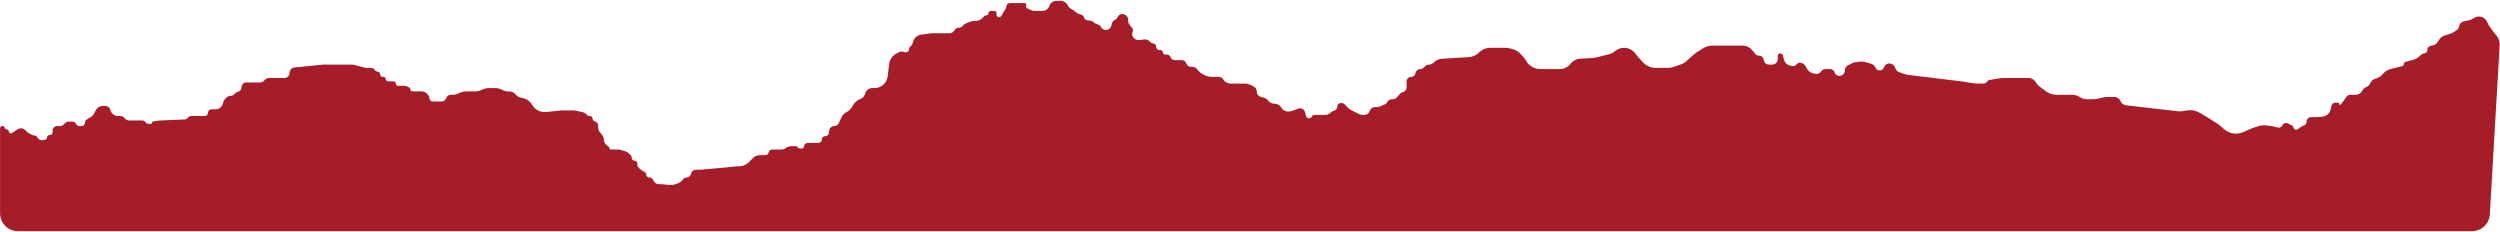 <svg xmlns="http://www.w3.org/2000/svg" width="1445" height="134" viewBox="0 0 1445 134" fill="none"><path d="M1.813 72.876H1.319C0.605 72.876 0.026 73.455 0.026 74.169V123.283C0.026 128.994 4.656 133.623 10.366 133.623H1428.81C1434.29 133.623 1438.81 129.352 1439.13 123.883L1444.8 26.321C1444.94 23.871 1444.03 21.477 1442.3 19.741C1441.96 19.406 1441.66 19.044 1441.38 18.659L1438.94 15.244C1438.69 14.892 1438.47 14.52 1438.27 14.132L1437.38 12.338C1436.52 10.626 1434.77 9.544 1432.86 9.544C1431.94 9.544 1431.04 9.793 1430.25 10.265L1429.36 10.803C1428.61 11.253 1427.79 11.571 1426.93 11.742L1424.13 12.302C1422.7 12.587 1421.6 13.724 1421.36 15.158C1421.21 16.112 1420.66 16.957 1419.85 17.494L1418.23 18.575C1417.57 19.015 1416.85 19.354 1416.09 19.581L1413.19 20.453C1411.64 20.918 1410.33 21.96 1409.53 23.364L1409.12 24.065C1408.53 25.11 1407.53 25.866 1406.36 26.157L1404.67 26.581C1403.7 26.823 1403.02 27.694 1403.02 28.693V28.973C1403.02 30.021 1402.17 30.87 1401.12 30.87C1400.68 30.87 1400.25 31.026 1399.91 31.31L1397.81 33.056C1396.99 33.745 1396.02 34.248 1394.98 34.532L1390.37 35.788C1389.83 35.937 1389.45 36.433 1389.45 36.999C1389.45 37.575 1389.06 38.077 1388.5 38.217L1384.28 39.272L1381.81 39.888C1380.06 40.327 1378.48 41.314 1377.32 42.706L1377.2 42.852C1376.33 43.894 1375.21 44.692 1373.94 45.168L1372.36 45.76C1371.31 46.155 1370.47 46.975 1370.05 48.02C1369.65 49.036 1368.84 49.842 1367.82 50.248L1367.7 50.297C1366.73 50.688 1365.92 51.43 1365.45 52.372C1364.71 53.844 1363.21 54.782 1361.56 54.782H1358.39C1357.6 54.782 1356.86 55.157 1356.4 55.791L1353.11 60.313C1352.75 60.809 1351.97 60.554 1351.97 59.94C1351.97 59.589 1351.68 59.305 1351.33 59.305H1349.79C1348.79 59.305 1347.92 59.985 1347.68 60.955L1347.07 63.366C1346.52 65.578 1344.63 67.198 1342.36 67.405L1339.04 67.706H1335.77C1334.36 67.706 1333.23 68.844 1333.23 70.247C1333.23 71.412 1332.43 72.428 1331.3 72.711L1331.15 72.75C1330.81 72.833 1330.5 72.979 1330.22 73.179L1328.15 74.652C1327.2 75.335 1325.86 74.805 1325.63 73.653C1325.53 73.163 1325.21 72.746 1324.76 72.522L1322.45 71.367C1321.26 70.773 1319.82 71.255 1319.23 72.443C1318.72 73.451 1317.58 73.974 1316.49 73.701L1313.19 72.876L1309.63 72.481C1308.15 72.316 1306.64 72.475 1305.22 72.948L1301.56 74.169L1296.79 76.288C1296.1 76.598 1295.37 76.829 1294.62 76.979L1294.37 77.029C1291.17 77.669 1287.85 76.759 1285.42 74.575L1283.46 72.806C1283.03 72.423 1282.58 72.076 1282.09 71.768L1275.71 67.706L1271.18 65.064C1269.1 63.848 1266.65 63.4 1264.27 63.797L1261.64 64.236C1260.68 64.394 1259.71 64.419 1258.75 64.308L1228.88 60.862C1227.47 60.698 1226.25 59.79 1225.69 58.481C1225.06 57.021 1223.63 56.074 1222.04 56.074H1218.01C1217.27 56.074 1216.54 56.154 1215.82 56.314L1212.19 57.12C1211.46 57.284 1210.71 57.367 1209.95 57.367H1206.31C1204.79 57.367 1203.3 56.917 1202.04 56.074C1200.77 55.231 1199.29 54.782 1197.77 54.782H1188.68C1186.45 54.782 1184.27 54.056 1182.48 52.714L1178.44 49.684C1177.81 49.212 1177.3 48.598 1176.95 47.894C1176.09 46.174 1174.33 45.088 1172.41 45.088H1169.73H1157.66C1157.09 45.088 1156.52 45.135 1155.96 45.228L1150.08 46.209C1149.42 46.318 1148.84 46.694 1148.47 47.248C1148.02 47.917 1147.27 48.319 1146.47 48.319H1142.67C1142.18 48.319 1141.7 48.282 1141.22 48.209L1133.54 47.027L1102.89 43.274C1102.21 43.191 1101.55 43.041 1100.9 42.825L1097.94 41.839C1096.75 41.443 1095.82 40.511 1095.43 39.324L1095.32 39.019C1094.97 37.964 1094.12 37.15 1093.05 36.845L1092.9 36.8C1091.37 36.365 1089.76 37.119 1089.12 38.569L1088.87 39.119C1088.22 40.574 1086.45 41.134 1085.08 40.315C1084.65 40.056 1084.3 39.678 1084.08 39.227L1083.9 38.877C1083.41 37.892 1082.53 37.153 1081.48 36.837L1078.76 36.021C1077.38 35.608 1075.93 35.486 1074.5 35.665L1072.74 35.885C1071.92 35.988 1071.12 36.23 1070.38 36.601L1068.12 37.732C1067.02 38.279 1066.33 39.399 1066.33 40.624V40.769C1066.33 42.168 1065.38 43.387 1064.02 43.726L1063.72 43.8C1062.29 44.158 1060.84 43.317 1060.43 41.9C1060.1 40.727 1059.02 39.918 1057.8 39.918H1055.06C1054.03 39.918 1053.08 40.458 1052.55 41.34C1051.9 42.42 1050.63 42.965 1049.4 42.691L1047.86 42.348C1046.45 42.035 1045.24 41.142 1044.52 39.889L1043.49 38.086C1043.21 37.592 1042.81 37.179 1042.32 36.887L1041.85 36.603C1040.69 35.911 1039.2 36.178 1038.36 37.229C1037.69 38.075 1036.57 38.432 1035.53 38.134L1034.3 37.782C1033.28 37.492 1032.4 36.851 1031.82 35.972C1031.56 35.589 1031.37 35.169 1031.24 34.726L1030.44 31.939C1030.26 31.307 1029.68 30.87 1029.03 30.87C1028.21 30.87 1027.55 31.53 1027.55 32.344V34.102C1027.55 35.886 1026.11 37.333 1024.32 37.333H1022.4C1020.92 37.333 1019.66 36.225 1019.48 34.748L1019.46 34.639C1019.28 33.224 1018.08 32.163 1016.66 32.163C1015.78 32.163 1014.96 31.76 1014.43 31.072L1013.01 29.255C1011.59 27.42 1009.39 26.347 1007.07 26.347H989.851C987.884 26.347 985.959 26.908 984.3 27.963L980.457 30.409C979.974 30.716 979.517 31.063 979.091 31.446L974.871 35.245C973.814 36.196 972.573 36.919 971.224 37.368L967.106 38.741C966.051 39.093 964.947 39.272 963.836 39.272H957.163C954.25 39.272 951.472 38.043 949.512 35.887L946.127 32.163L945.321 31.035C943.799 28.904 941.341 27.639 938.722 27.639C936.825 27.639 934.989 28.304 933.531 29.519L933.41 29.619C932.422 30.443 931.261 31.032 930.013 31.345L922.522 33.217C921.888 33.376 921.241 33.474 920.588 33.51L913.483 33.905C911.23 34.03 909.142 35.124 907.756 36.905C906.278 38.806 904.005 39.918 901.597 39.918H890.369C886.891 39.918 883.686 38.032 881.996 34.991C881.668 34.4 881.278 33.845 880.832 33.336L879.21 31.482C877.76 29.825 875.82 28.674 873.671 28.197L872.27 27.886C871.534 27.722 870.782 27.639 870.027 27.639H861.408C858.964 27.639 856.62 28.61 854.892 30.338C853.3 31.93 851.181 32.884 848.933 33.021L833.491 33.956C831.935 34.051 830.449 34.64 829.252 35.638L828.144 36.561C827.546 37.06 826.791 37.333 826.012 37.333C825.129 37.333 824.282 37.684 823.657 38.308L822.858 39.108C822.339 39.627 821.636 39.918 820.902 39.918C819.668 39.918 818.583 40.736 818.244 41.923L818.058 42.571C817.742 43.678 816.73 44.442 815.579 44.442C814.155 44.442 813 45.596 813 47.02V50.539C813 51.879 812.055 53.032 810.742 53.294C810.112 53.42 809.545 53.758 809.134 54.251L807.608 56.082C806.93 56.896 805.926 57.367 804.866 57.367H804.475C803.363 57.367 802.346 57.995 801.849 58.989C801.538 59.611 801.018 60.102 800.38 60.375L797.734 61.509C797.147 61.761 796.515 61.89 795.877 61.89H794.673C793.281 61.89 792.057 62.813 791.674 64.152C791.292 65.491 790.068 66.414 788.676 66.414H787.583C786.874 66.414 786.174 66.249 785.54 65.932L781.183 63.753C780.427 63.375 779.737 62.878 779.14 62.281L777.085 60.225C776.51 59.651 775.686 59.401 774.888 59.56L774.669 59.604C773.66 59.806 772.933 60.692 772.933 61.721C772.933 62.604 772.396 63.398 771.576 63.725L770.454 64.174C769.958 64.373 769.507 64.67 769.13 65.048L769.06 65.118C768.23 65.948 767.104 66.414 765.93 66.414H762.593H759.82C759.143 66.414 758.525 66.796 758.222 67.401C757.489 68.868 755.332 68.655 754.901 67.073L754.263 64.734C754.216 64.562 754.151 64.393 754.071 64.233C753.408 62.907 751.848 62.273 750.455 62.779L746.64 64.167C746.078 64.371 745.485 64.475 744.888 64.475H744.519C742.908 64.475 741.42 63.612 740.621 62.213C739.822 60.815 738.314 59.952 736.704 59.952C735.497 59.952 734.326 59.472 733.473 58.619L732.56 57.707C731.915 57.061 731.106 56.603 730.22 56.382L728.853 56.04C727.414 55.68 726.404 54.387 726.404 52.903C726.404 51.678 725.712 50.558 724.616 50.01L722.663 49.033C721.723 48.564 720.687 48.319 719.636 48.319H711.446C710.658 48.319 709.881 48.136 709.176 47.783L708.568 47.479C707.981 47.185 707.504 46.709 707.21 46.121C706.695 45.092 705.643 44.442 704.493 44.442H702.493H700.715C698.916 44.442 697.147 43.972 695.585 43.079L694.466 42.44C693.792 42.054 693.196 41.545 692.711 40.939L691.991 40.039C691.276 39.145 690.195 38.625 689.051 38.625H688.38C687.16 38.625 686.076 37.844 685.69 36.687C685.305 35.529 684.221 34.748 683.001 34.748H679.029C677.978 34.748 677.033 34.108 676.643 33.132L676.578 32.97C676.227 32.092 675.377 31.517 674.431 31.517H673.412C672.698 31.517 672.119 30.938 672.119 30.224C672.119 29.51 671.541 28.932 670.827 28.932H670.181C669.11 28.932 668.242 28.064 668.242 26.993V26.882C668.242 25.873 667.424 25.054 666.414 25.054C665.929 25.054 665.464 24.862 665.122 24.519L664.504 23.901C663.605 23.003 662.328 22.593 661.074 22.802L659.601 23.048C659.331 23.093 659.057 23.116 658.782 23.116H657.877C656.69 23.116 655.59 22.493 654.979 21.475L654.703 21.015C654.28 20.311 654.247 19.439 654.614 18.705C655.041 17.851 654.922 16.826 654.311 16.092L653.003 14.523C652.41 13.812 652.086 12.915 652.086 11.989V11.414C652.086 9.936 651.079 8.647 649.645 8.288L649.268 8.194C647.92 7.857 646.531 8.567 646.016 9.857C645.763 10.488 645.287 11.005 644.679 11.309L644.454 11.422C643.555 11.871 642.898 12.69 642.655 13.664L642.358 14.85C641.998 16.29 640.705 17.299 639.221 17.299H639.012C637.915 17.299 636.912 16.68 636.422 15.699C636.105 15.065 635.566 14.569 634.908 14.306L633.345 13.681C632.919 13.51 632.531 13.254 632.206 12.929C631.687 12.41 631.013 12.073 630.286 11.97L628.335 11.691C627.456 11.565 626.742 10.921 626.527 10.06C626.346 9.336 625.808 8.755 625.1 8.52L623.498 7.986C622.749 7.736 622.068 7.315 621.509 6.756C621.215 6.462 620.886 6.205 620.529 5.991L619.026 5.089C618.248 4.622 617.62 3.944 617.214 3.133C616.406 1.517 614.755 0.497 612.949 0.497H610.56C608.73 0.497 607.105 1.668 606.526 3.405C605.947 5.142 604.322 6.313 602.491 6.313H597.953C597.427 6.313 596.906 6.206 596.422 5.999L593.683 4.825C593.113 4.581 592.866 3.906 593.143 3.351C593.502 2.634 592.98 1.79 592.178 1.79H583.67C582.552 1.79 581.645 2.696 581.645 3.814C581.645 4.181 581.546 4.541 581.357 4.855L579.707 7.606L578.746 9.207C578.249 10.035 577.095 10.164 576.412 9.481C576.053 9.123 575.904 8.597 576.027 8.106C576.255 7.195 575.566 6.313 574.628 6.313H572.598C571.884 6.313 571.305 6.892 571.305 7.606C571.305 8.32 570.727 8.898 570.013 8.898H569.935C569.571 8.898 569.222 9.043 568.965 9.3L567.751 10.514C566.717 11.548 565.314 12.129 563.851 12.129H563.111C562.122 12.129 561.143 12.33 560.234 12.72L557.853 13.74C557.354 13.954 556.928 14.309 556.627 14.761C556.107 15.539 555.233 16.007 554.298 16.007H554.225C553.195 16.007 552.24 16.548 551.71 17.431L551.595 17.622C550.994 18.625 549.91 19.238 548.742 19.238H538.347L532.406 20.03C530.141 20.332 528.289 21.986 527.735 24.203L527.627 24.635C527.453 25.332 527.092 25.969 526.584 26.477L525.966 27.095C525.618 27.444 525.422 27.916 525.422 28.409C525.422 29.642 524.241 30.533 523.055 30.194L521.925 29.871C521.265 29.683 520.558 29.748 519.944 30.055L518.188 30.933C515.846 32.105 514.248 34.374 513.936 36.974L513.079 44.119C512.724 47.078 510.694 49.566 507.867 50.509L507.631 50.588C507.002 50.797 506.343 50.904 505.68 50.904H504.218C502.248 50.904 500.53 52.245 500.052 54.157C499.747 55.374 498.927 56.397 497.805 56.958L496.365 57.678C495.081 58.319 494 59.303 493.24 60.519L492.189 62.201C491.523 63.266 490.577 64.126 489.454 64.687C488.056 65.386 486.941 66.544 486.294 67.967L484.846 71.153C484.369 72.203 483.323 72.876 482.17 72.876C480.672 72.876 479.414 74.002 479.248 75.491L479.095 76.872C478.98 77.909 478.104 78.692 477.061 78.692H476.954C475.883 78.692 475.015 79.561 475.015 80.631C475.015 81.702 474.147 82.57 473.076 82.57H466.99C465.993 82.57 465.109 83.207 464.794 84.152L464.732 84.338C464.695 84.451 464.675 84.57 464.675 84.689C464.675 85.303 464.177 85.801 463.563 85.801H462.167C461.724 85.801 461.319 85.551 461.121 85.155C460.923 84.759 460.518 84.509 460.075 84.509H457.243C456.195 84.509 455.174 84.849 454.335 85.478C453.496 86.107 452.476 86.447 451.427 86.447H446.289C445.331 86.447 444.507 87.124 444.319 88.063C444.131 89.002 443.306 89.679 442.348 89.679H439.273C437.745 89.679 436.28 90.286 435.2 91.366L433.656 92.91C432.022 94.952 429.548 96.141 426.933 96.141H425.901L419.438 96.787L405.221 98.08H402.403C401.011 98.08 399.787 99.003 399.405 100.342L399.292 100.735C398.976 101.841 397.965 102.604 396.815 102.604C396.004 102.604 395.241 102.985 394.754 103.634L394.264 104.288C393.821 104.878 393.232 105.341 392.554 105.632L391.286 106.175C389.829 106.8 388.238 107.044 386.661 106.887L382.602 106.481H380.892C379.564 106.481 378.35 105.73 377.756 104.542L377.338 103.707C377 103.031 376.308 102.604 375.552 102.604H375.205C374.294 102.604 373.555 101.865 373.555 100.953C373.555 100.373 373.251 99.836 372.754 99.538L370.862 98.403C370.505 98.188 370.175 97.931 369.88 97.636L369.054 96.81C368.626 96.382 368.385 95.801 368.385 95.195V94.525C368.385 93.633 367.662 92.91 366.769 92.91C365.877 92.91 365.154 92.186 365.154 91.294V91.082C365.154 90.597 364.961 90.132 364.618 89.79L363.564 88.735C362.911 88.082 362.103 87.607 361.216 87.353L358.732 86.644C358.276 86.513 357.805 86.447 357.331 86.447H353.102C352.62 86.447 352.229 86.057 352.229 85.575C352.229 85.309 352.108 85.058 351.901 84.893L350.488 83.762C349.546 83.008 348.998 81.868 348.998 80.662C348.998 79.803 348.719 78.967 348.204 78.28L347.22 76.968C347.113 76.825 346.996 76.691 346.87 76.564C346.163 75.858 345.767 74.9 345.767 73.901V72.678C345.767 71.627 345.127 70.682 344.151 70.291L343.504 70.033C342.919 69.799 342.535 69.232 342.535 68.602C342.535 67.75 341.845 67.06 340.994 67.06H340.707C340.223 67.06 339.758 66.868 339.415 66.525L338.812 65.922C338.289 65.399 337.628 65.036 336.907 64.876L333.303 64.075C332.567 63.911 331.815 63.829 331.06 63.829H324.44L315.68 64.751C313.431 64.988 311.165 64.29 309.427 62.843C308.676 62.217 308.036 61.455 307.551 60.606L307.516 60.545C306.362 58.526 304.39 57.105 302.11 56.649L300.986 56.424C299.856 56.198 298.842 55.581 298.123 54.681C297.193 53.519 295.786 52.843 294.298 52.843H293.618C292.638 52.843 291.672 52.615 290.796 52.176L290.19 51.873C288.915 51.236 287.509 50.904 286.083 50.904H285.02H282.664C281.238 50.904 279.832 51.236 278.557 51.873C277.282 52.511 275.876 52.843 274.451 52.843H269.693C268.293 52.843 266.907 53.127 265.62 53.679L263.969 54.386C263.361 54.647 262.706 54.782 262.045 54.782H260.567C259.347 54.782 258.263 55.562 257.877 56.72C257.492 57.878 256.408 58.659 255.188 58.659H250.208C249.09 58.659 248.184 57.753 248.184 56.635C248.184 56.268 248.084 55.908 247.895 55.593L247.547 55.013C246.739 53.666 245.285 52.843 243.715 52.843H238.396C237.734 52.843 237.198 52.306 237.198 51.645C237.198 51.191 236.941 50.776 236.535 50.573L235.327 49.969C234.857 49.734 234.339 49.612 233.814 49.612H230.089C229.375 49.612 228.796 49.033 228.796 48.319C228.796 47.605 228.218 47.027 227.504 47.027H224.273C223.559 47.027 222.98 46.448 222.98 45.734C222.98 45.02 222.402 44.442 221.688 44.442H221.201C220.399 44.442 219.749 43.792 219.749 42.99C219.749 42.324 219.296 41.743 218.65 41.582L218.02 41.424C217.469 41.287 216.99 40.949 216.675 40.476L216.622 40.397C216.153 39.694 215.364 39.272 214.519 39.272H212.253C211.652 39.272 211.054 39.192 210.474 39.033L205.575 37.697C204.689 37.456 203.774 37.333 202.855 37.333H186.791L170.153 38.997C168.592 39.153 167.403 40.466 167.403 42.035C167.403 43.721 166.036 45.088 164.35 45.088H155.448C154.431 45.088 153.473 45.567 152.863 46.38C152.253 47.194 151.295 47.673 150.278 47.673H142.312C140.823 47.673 139.615 48.88 139.615 50.37C139.615 51.473 138.943 52.465 137.919 52.875L137.135 53.188C136.639 53.387 136.189 53.684 135.811 54.062L135.359 54.514C134.774 55.099 133.98 55.428 133.152 55.428C132.325 55.428 131.531 55.757 130.946 56.342L130.262 57.026C129.616 57.672 129.158 58.481 128.937 59.367L128.807 59.884C128.323 61.823 126.581 63.183 124.582 63.183H122.166C121.096 63.183 120.228 64.051 120.228 65.121C120.228 66.192 119.36 67.06 118.289 67.06H110.436C109.69 67.06 108.993 67.433 108.579 68.054C108.183 68.648 107.527 69.016 106.815 69.046L92.439 69.645L88.51 70.206C88.169 70.255 87.915 70.547 87.915 70.892C87.915 71.274 87.606 71.584 87.223 71.584H85.811C85.107 71.584 84.45 71.232 84.059 70.647L84.038 70.615C83.634 70.009 82.955 69.645 82.227 69.645H80.16H74.668C73.65 69.645 72.693 69.166 72.082 68.353C71.472 67.539 70.515 67.06 69.498 67.06H68.166C66.767 67.06 65.449 66.401 64.609 65.282L64.433 65.046C64.151 64.67 63.957 64.236 63.864 63.775C63.57 62.303 62.278 61.244 60.777 61.244H59.494C58.244 61.244 57.036 61.749 56.153 62.633C55.791 62.995 55.487 63.416 55.258 63.873L54.311 65.768C53.891 66.607 53.211 67.287 52.372 67.706L50.142 69.044C49.521 69.417 49.141 70.088 49.141 70.813C49.141 71.953 48.217 72.876 47.078 72.876H46.062C45.177 72.876 44.367 72.376 43.971 71.584C43.575 70.792 42.765 70.291 41.88 70.291H39.77C38.753 70.291 37.796 70.77 37.185 71.584C36.575 72.397 35.617 72.876 34.6 72.876H32.985C31.557 72.876 30.4 74.034 30.4 75.461V76.431C30.4 77.323 29.677 78.046 28.784 78.046H28.553C27.788 78.046 27.169 78.666 27.169 79.431C27.169 80.12 26.662 80.704 25.98 80.801L24.391 81.028C23.348 81.177 22.327 80.642 21.856 79.7C21.536 79.06 20.953 78.593 20.26 78.419L19.265 78.171C18.934 78.088 18.613 77.969 18.308 77.817L17.103 77.214C16.493 76.909 15.937 76.508 15.455 76.026L14.653 75.225C13.977 74.549 13.06 74.169 12.104 74.169H11.987C11.352 74.169 10.73 74.357 10.201 74.71L6.813 76.969C6.122 77.429 5.196 76.934 5.196 76.104C5.196 75.71 4.974 75.35 4.622 75.174L3.053 74.39C2.782 74.254 2.611 73.978 2.611 73.675C2.611 73.234 2.254 72.876 1.813 72.876Z" fill="#A51D28"></path></svg>